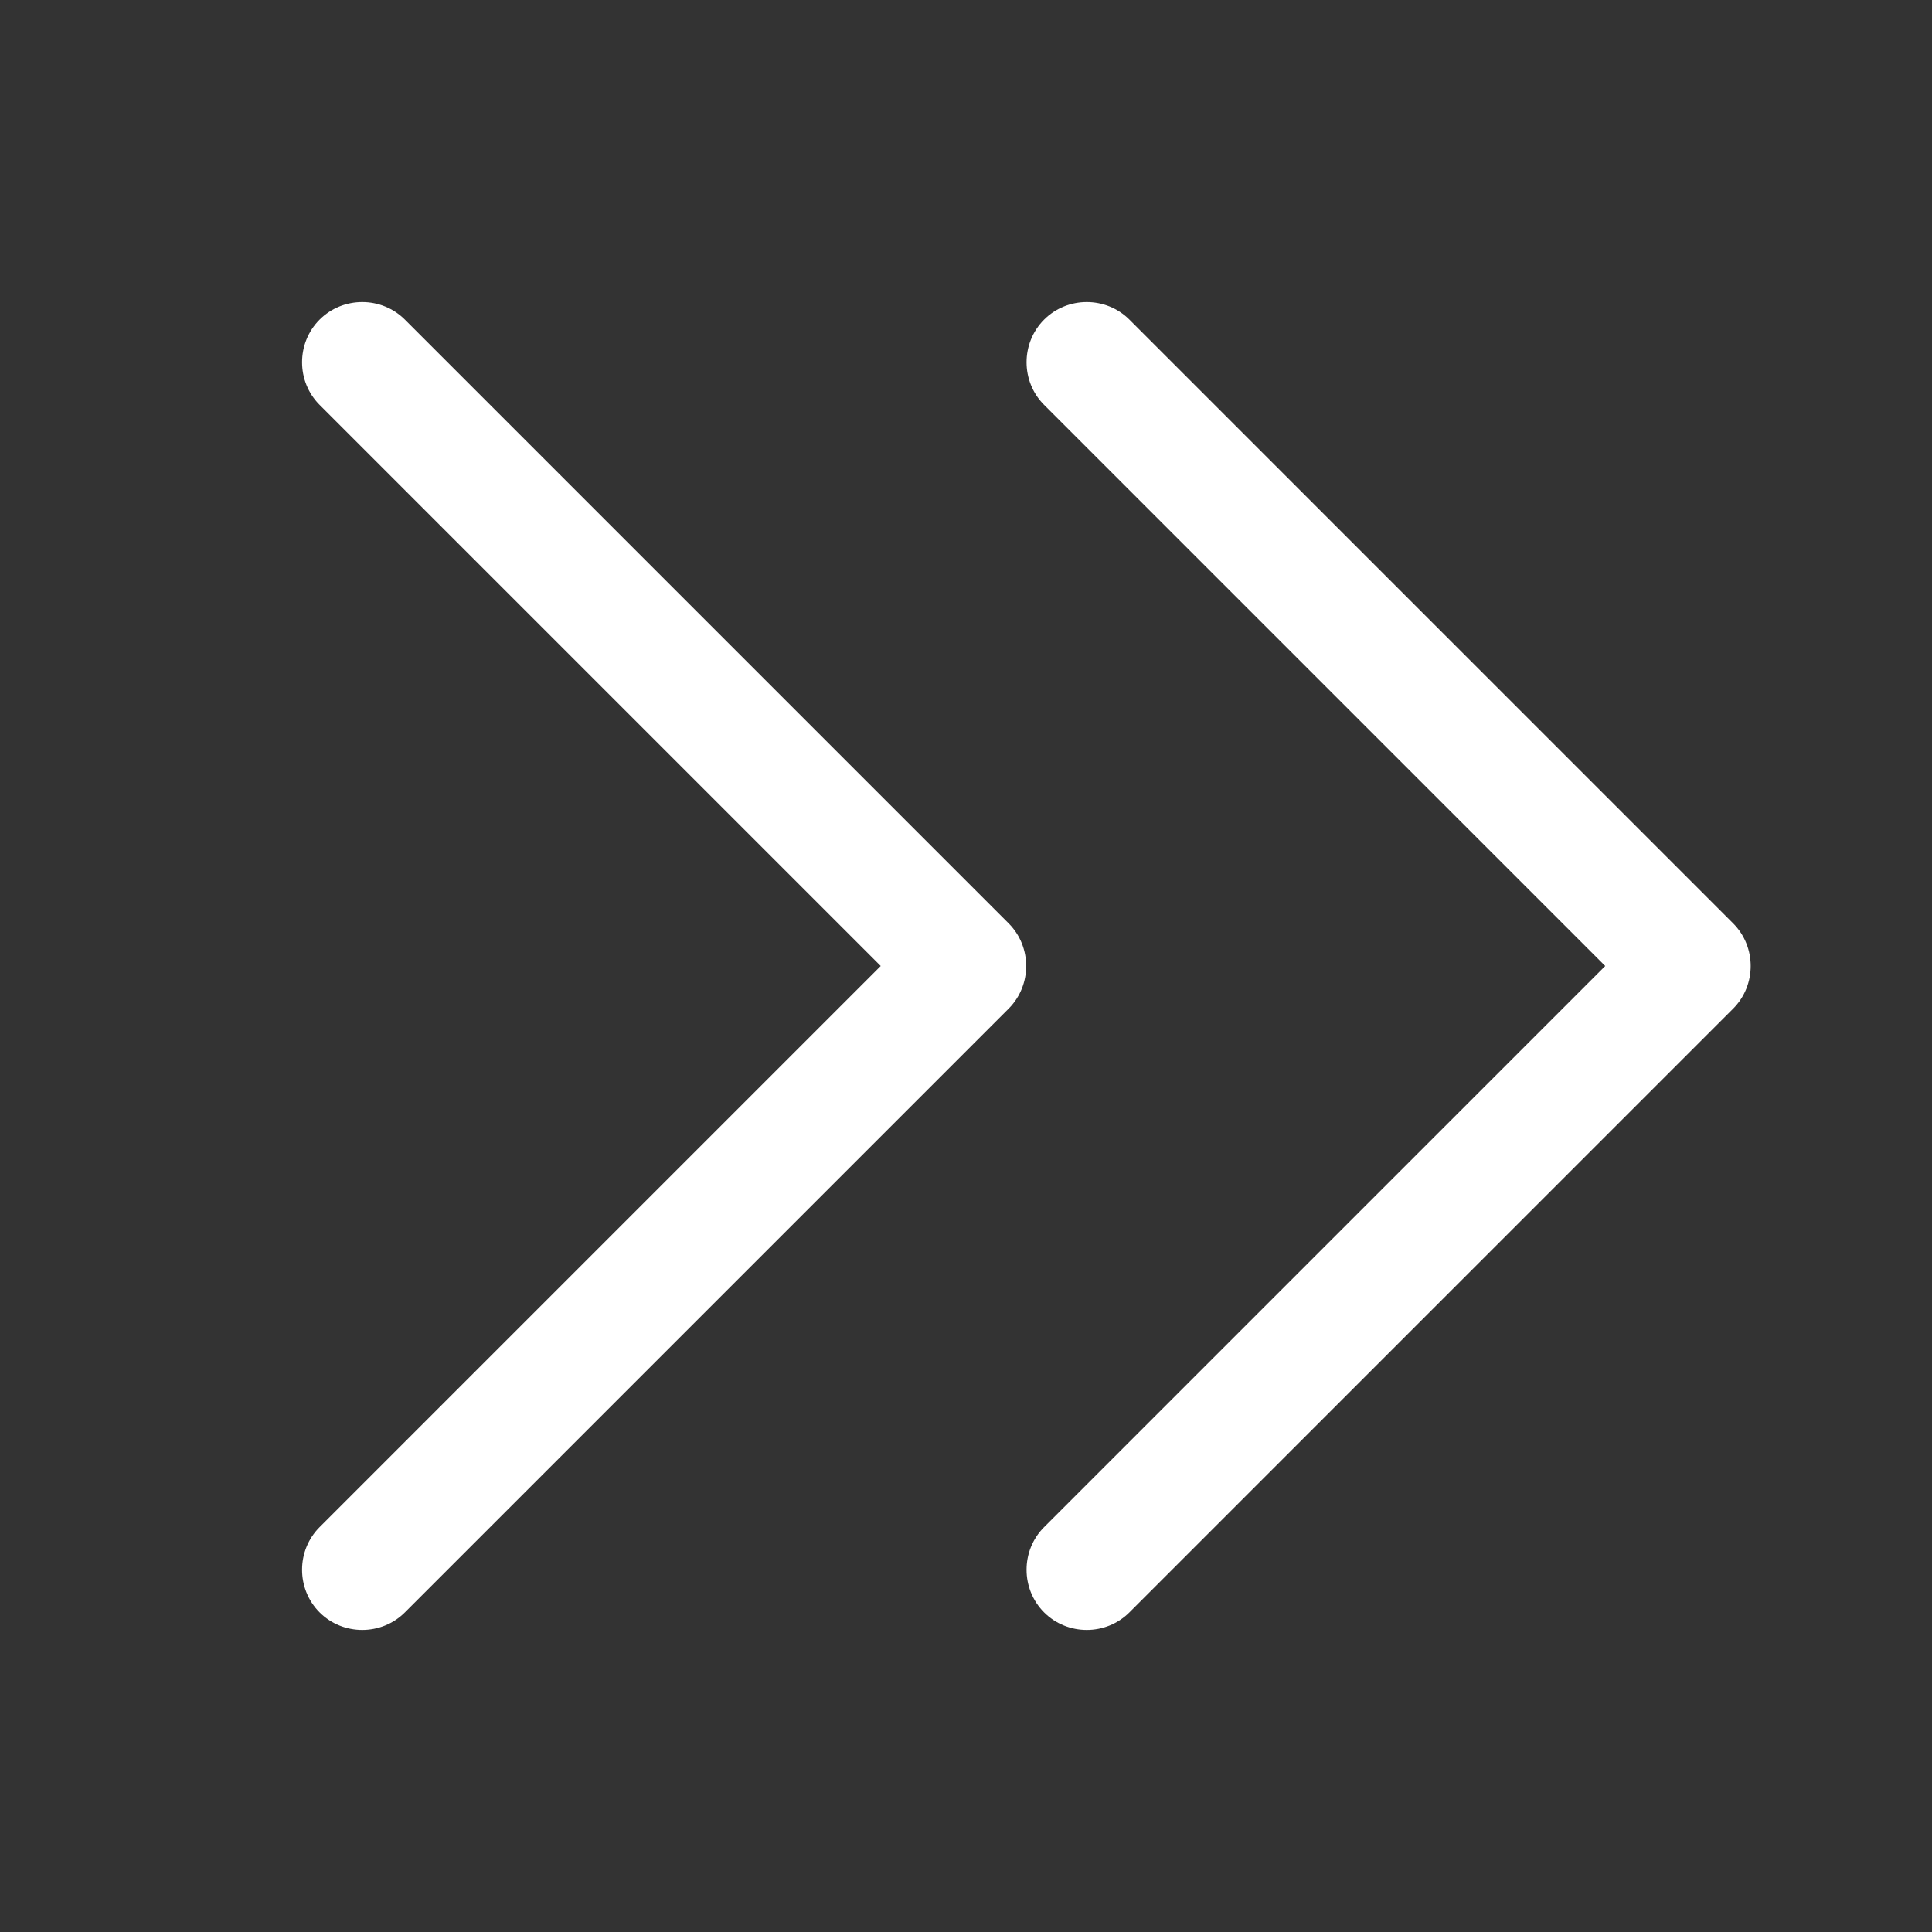 <svg xmlns="http://www.w3.org/2000/svg" viewBox="0 0 512 512" fill="#FFF"><rect x="0" y="0" width="512" height="512" fill="#333333" stroke="none"/><!--! Font Awesome Pro 6.5.1 by @fontawesome - https://fontawesome.com License - https://fontawesome.com/license (Commercial License) Copyright 2023 Fonticons, Inc. --><path d="M459.3 267.3c6.2-6.2 6.2-16.4 0-22.6l-160-160c-6.2-6.2-16.4-6.2-22.6 0s-6.2 16.4 0 22.6L425.4 256 276.7 404.7c-6.2 6.2-6.2 16.4 0 22.6s16.4 6.2 22.6 0l160-160zm-352 160l160-160c6.2-6.2 6.2-16.4 0-22.6l-160-160c-6.2-6.2-16.4-6.2-22.6 0s-6.2 16.4 0 22.6L233.4 256 84.7 404.7c-6.2 6.2-6.2 16.4 0 22.6s16.4 6.2 22.6 0z"/></svg>